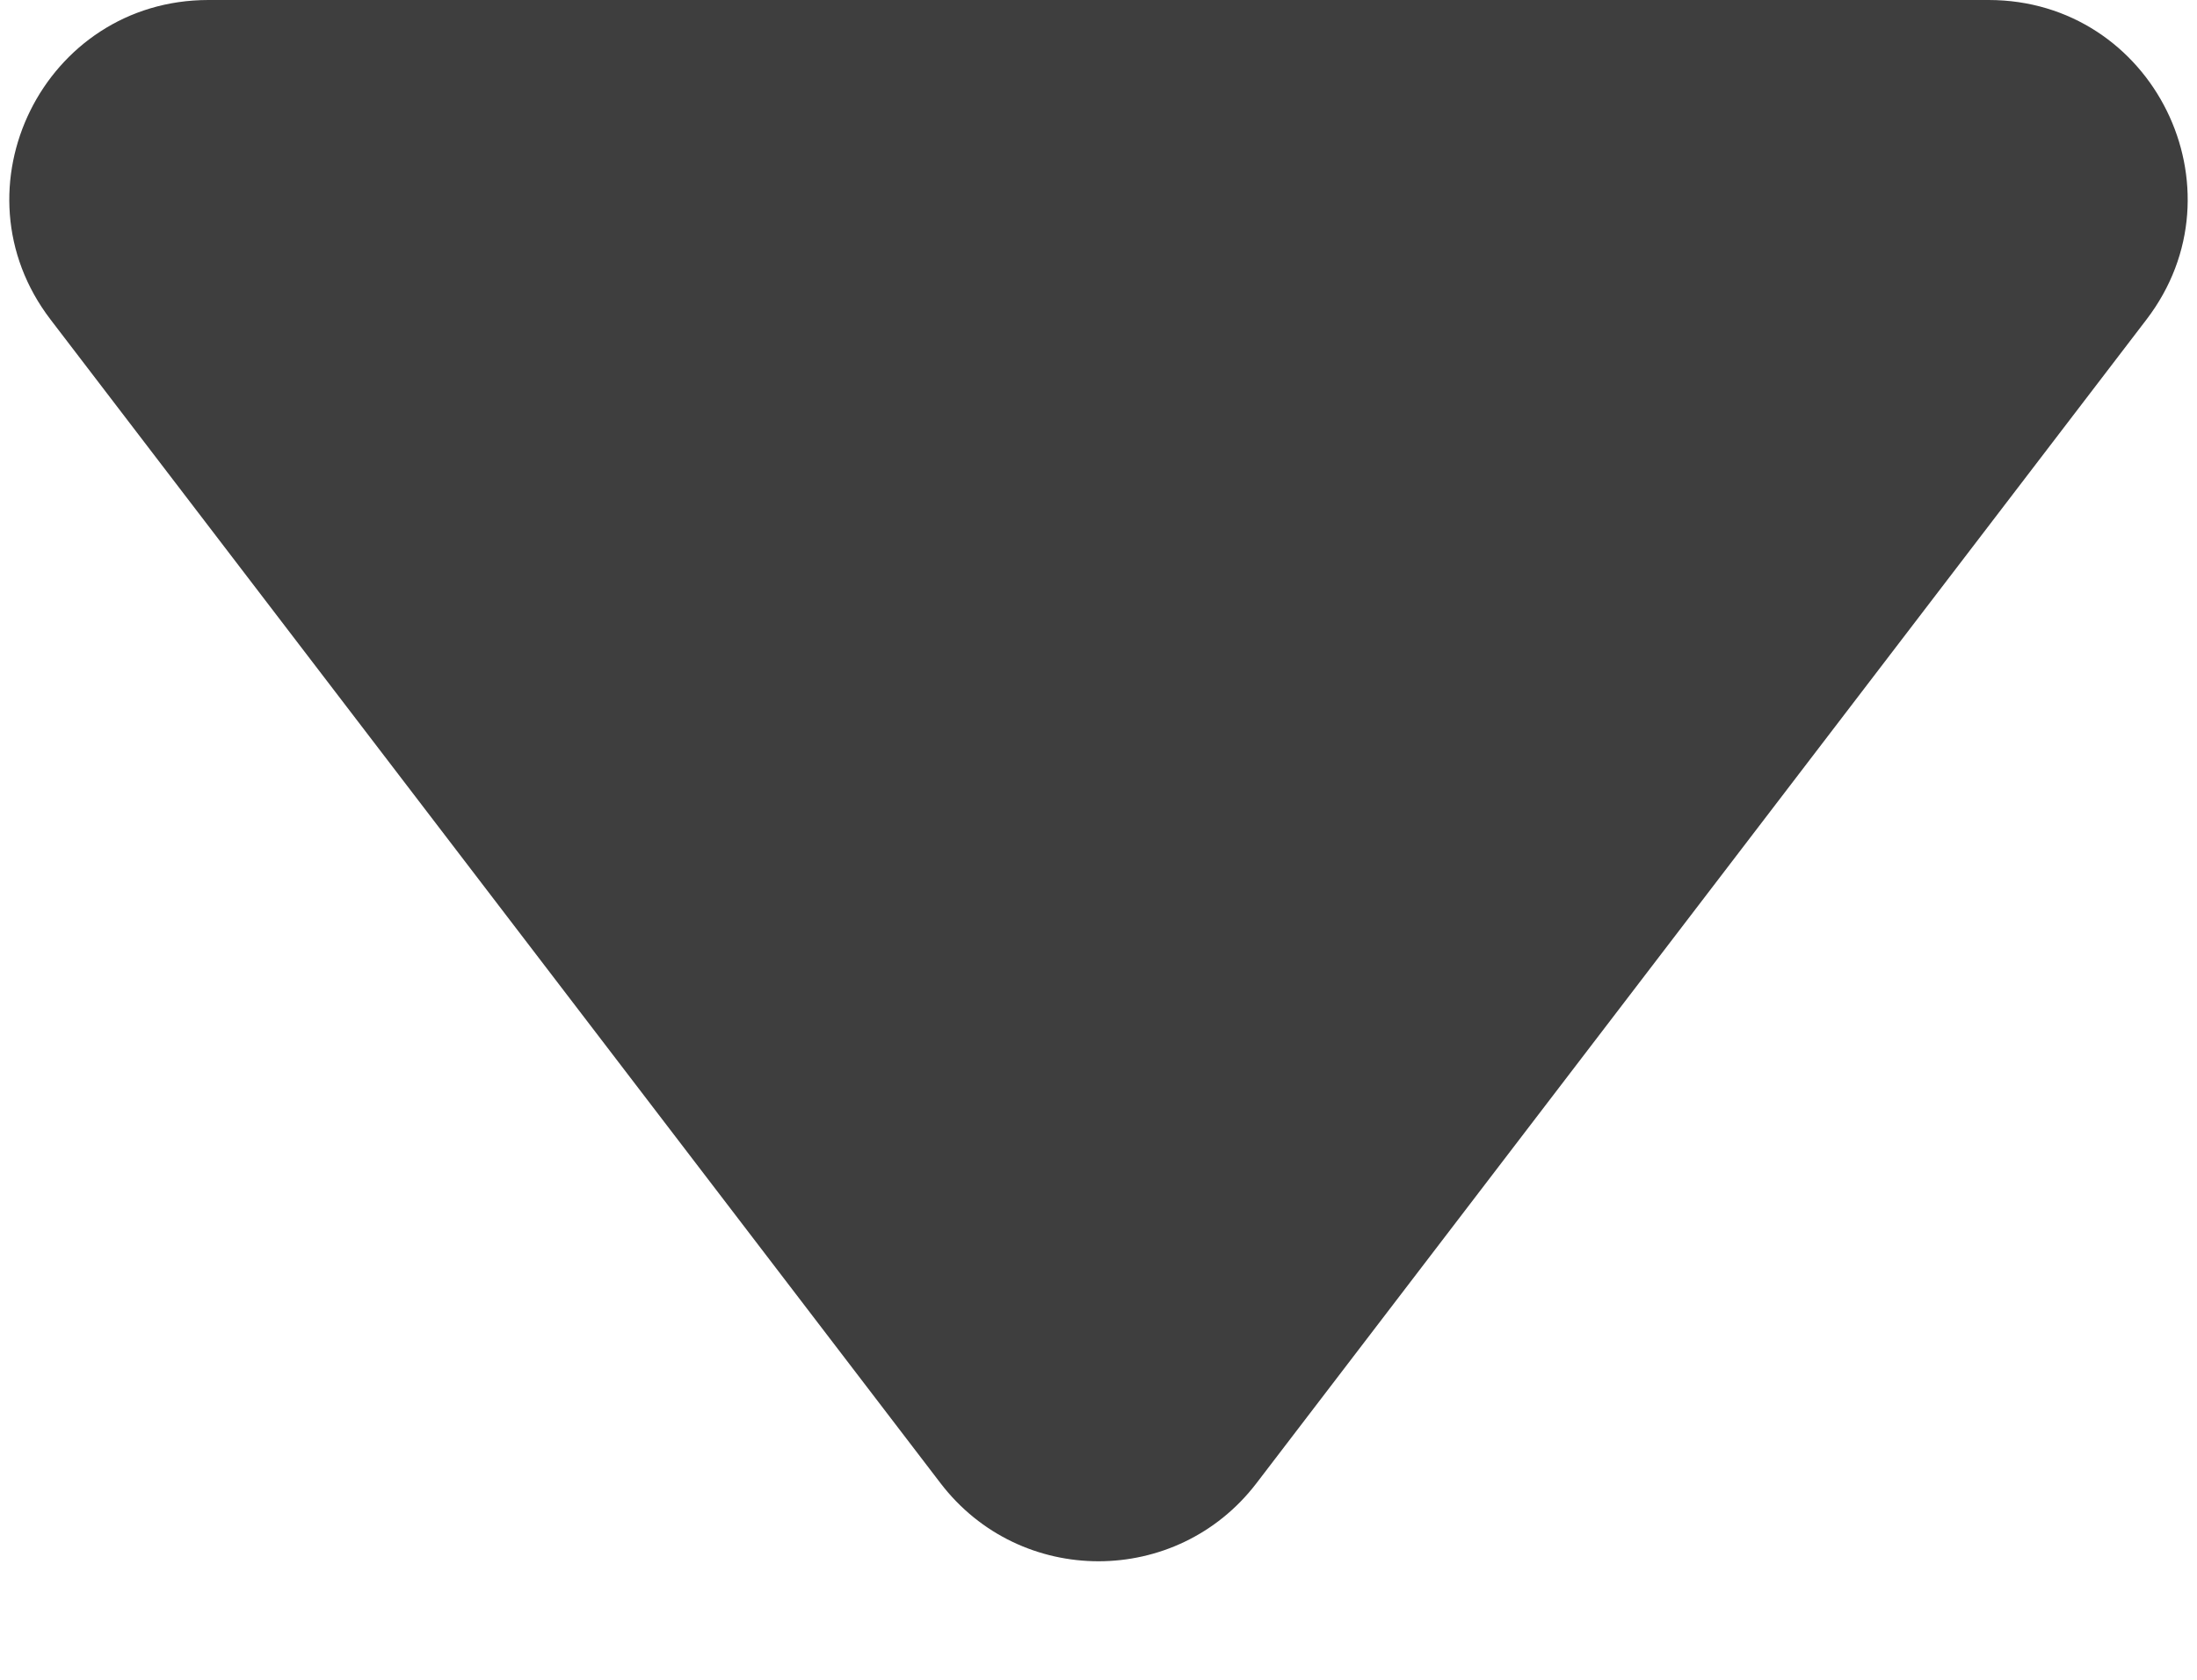 <svg width="17" height="13" viewBox="0 0 17 13" fill="none" xmlns="http://www.w3.org/2000/svg">
<path d="M9.722 11.479C9.106 12.284 7.894 12.284 7.278 11.479L0.391 2.473C-0.383 1.461 0.339 1.21369e-07 1.613 2.05484e-07L15.387 1.11459e-06C16.661 1.19871e-06 17.383 1.461 16.609 2.473L9.722 11.479Z" fill="#3E3E3E"/>
</svg>
